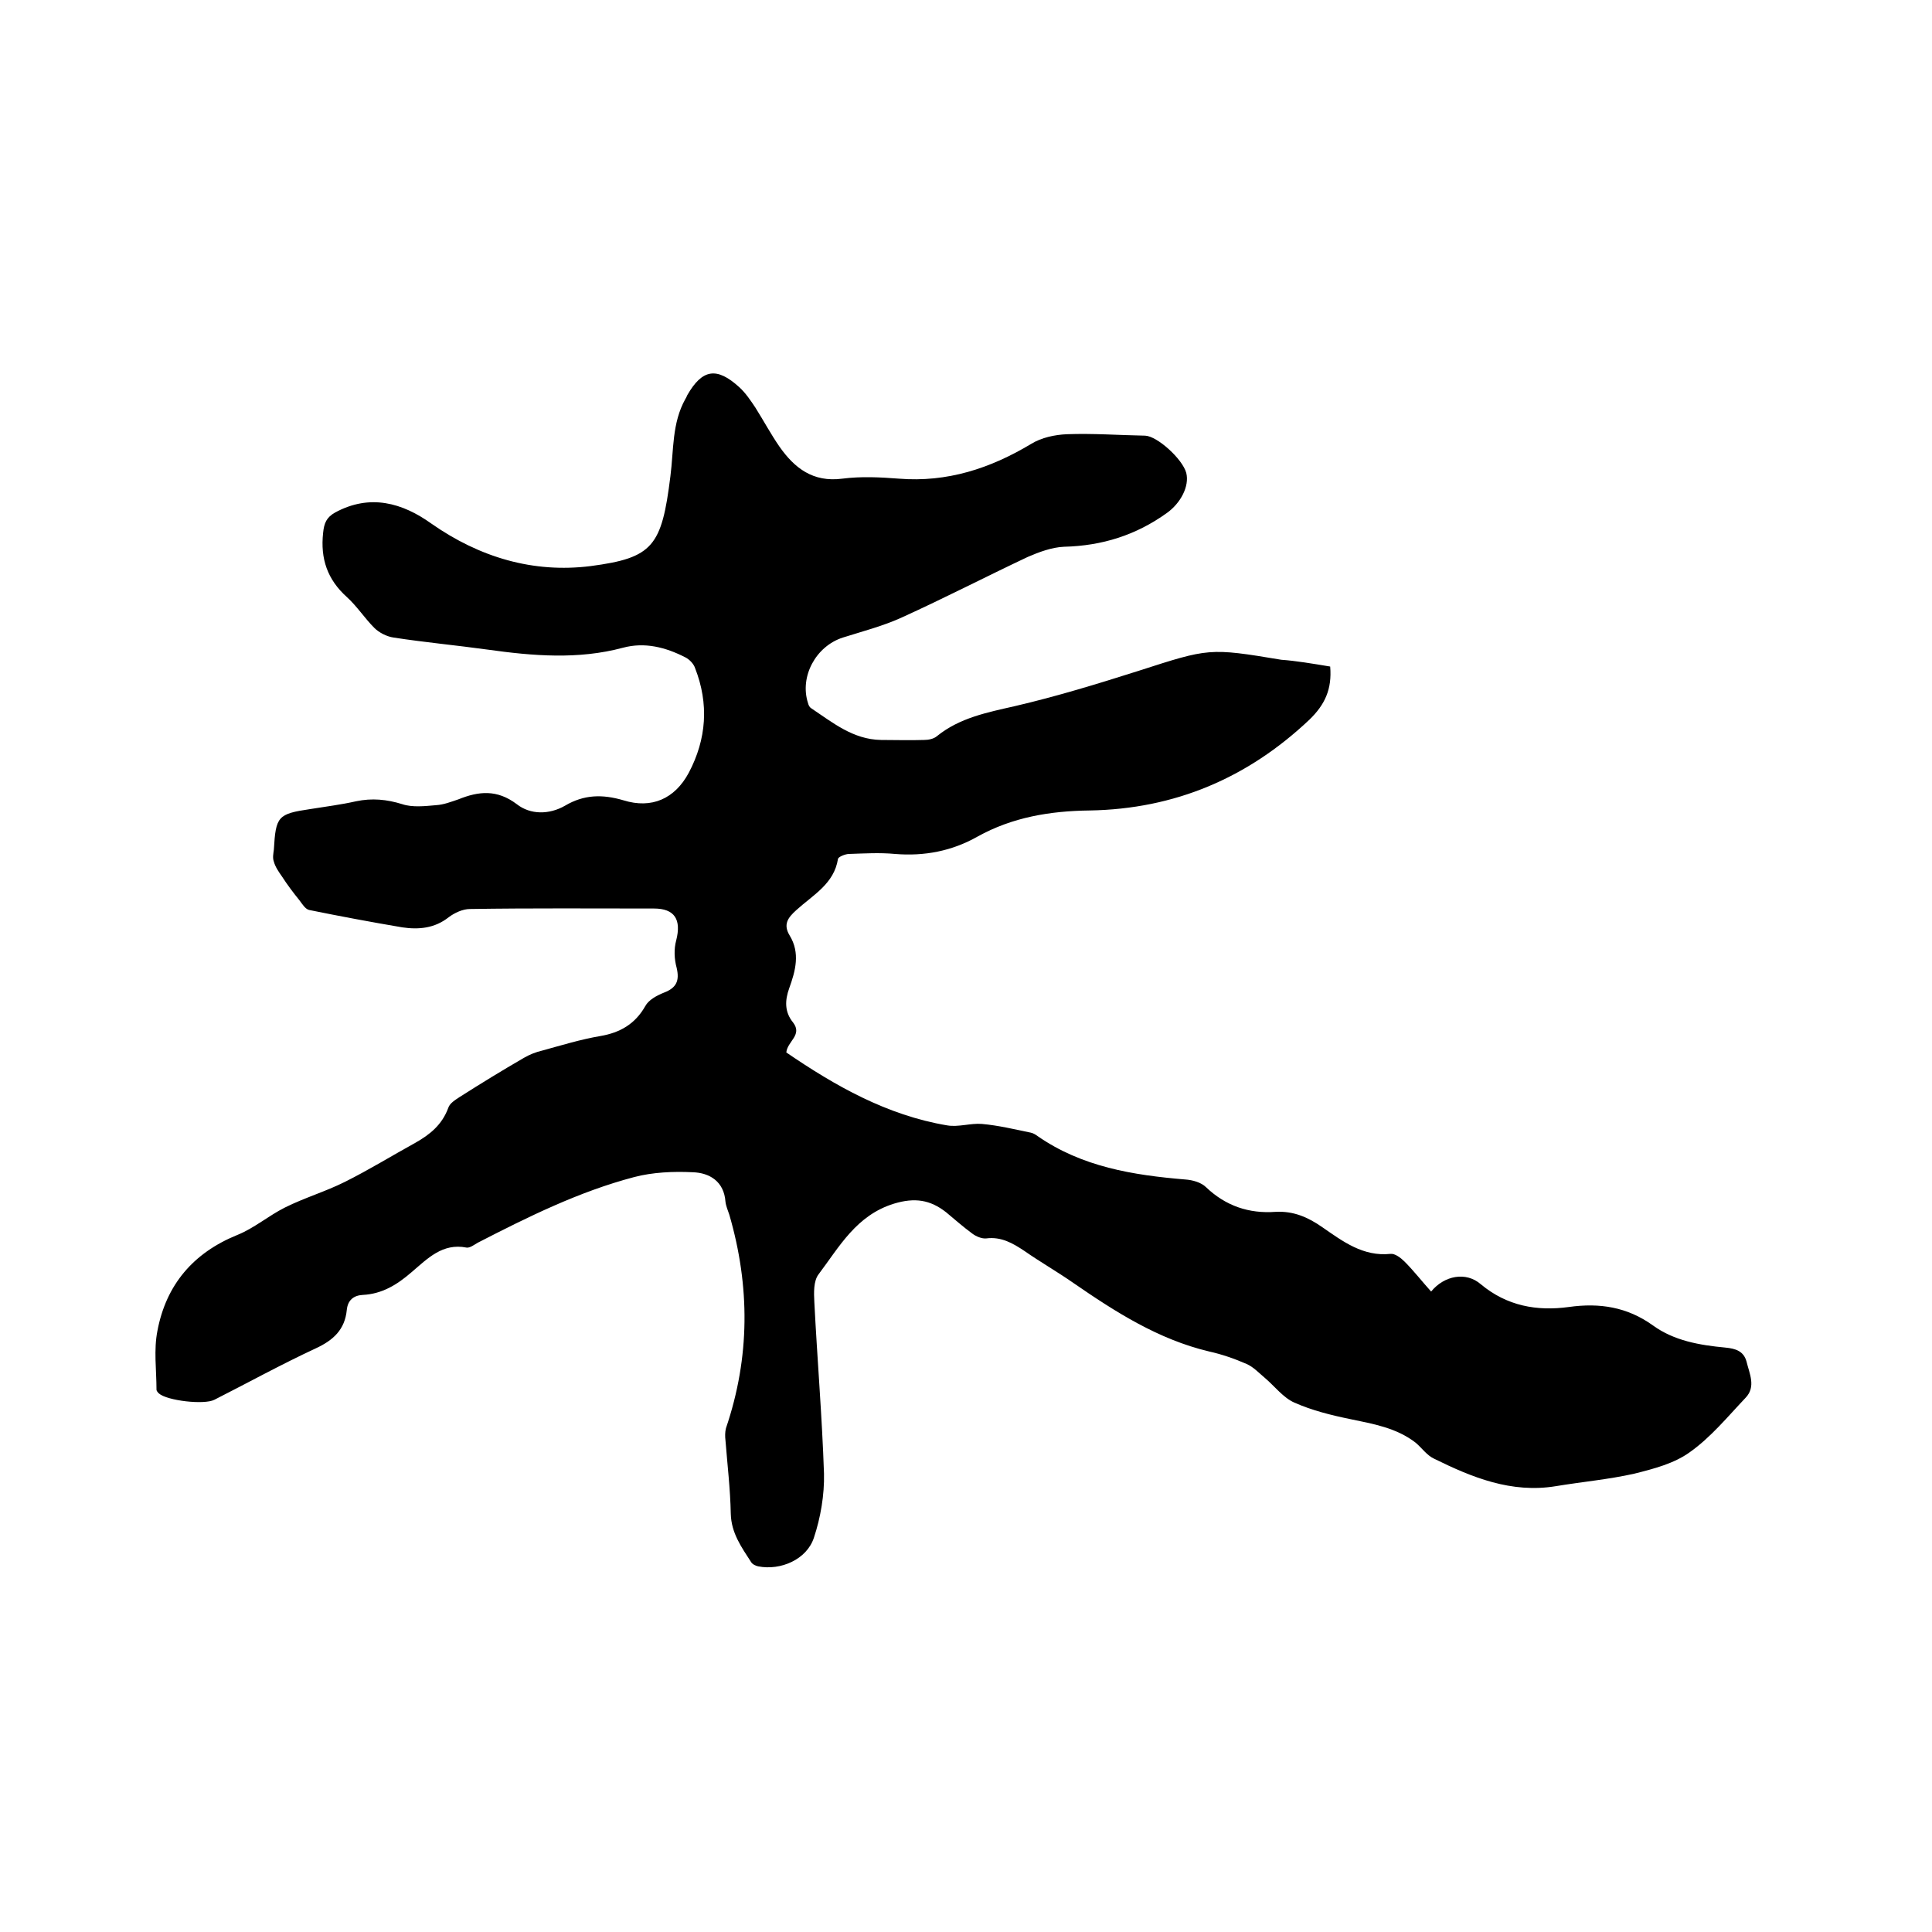 <svg enable-background="new 0 0 400 400" viewBox="0 0 400 400" xmlns="http://www.w3.org/2000/svg"><path d="m275.4 138c.4 4.7-1.1 7.9-4.3 11-12.8 12.1-27.9 18.5-45.5 18.8-8.2.1-16 1.4-23.2 5.4-5.3 3-11 4.1-17.1 3.6-3.2-.3-6.4-.1-9.5 0-.8 0-2.2.6-2.3 1-.8 5.2-5.2 7.5-8.6 10.6-1.8 1.6-2.8 3-1.4 5.3 2.2 3.6 1.2 7.3-.1 10.9-.9 2.5-1 4.9.8 7.1 2 2.6-1.2 3.9-1.4 6.2 10.1 6.9 20.8 13 33.3 15.1 2.3.4 4.9-.5 7.2-.3 3.4.3 6.7 1.1 10.1 1.8.5.1 1 .4 1.4.7 9.2 6.4 19.8 8.1 30.6 9 1.5.1 3.3.6 4.3 1.6 4.1 3.9 8.9 5.5 14.4 5.1 3.7-.2 6.7 1.1 9.7 3.2 4.2 2.9 8.4 6.1 14.1 5.5.9-.1 2.1.8 2.9 1.6 1.9 1.9 3.6 4.1 5.5 6.2 2.7-3.3 7.2-4.2 10.3-1.5 5.4 4.5 11.6 5.6 18.2 4.7 6.4-.9 12.1 0 17.4 3.8 4.4 3.2 9.7 4.1 15 4.6 2.1.2 3.8.7 4.4 2.9.6 2.5 2 5.2-.2 7.5-3.7 3.9-7.2 8.2-11.6 11.3-3.2 2.3-7.4 3.4-11.4 4.4-5.3 1.2-10.9 1.7-16.3 2.6-9.2 1.5-17.3-1.8-25.2-5.7-1.5-.7-2.5-2.2-3.8-3.3-4-3.1-8.8-3.9-13.6-4.9-3.9-.8-7.9-1.8-11.5-3.4-2.3-1-4.1-3.4-6.1-5.1-1.2-1-2.4-2.3-3.8-2.9-2.5-1.1-5.1-2-7.8-2.6-10.5-2.5-19.4-8.2-28.1-14.2-3.3-2.3-6.8-4.3-10.1-6.6-2.4-1.6-4.8-3-7.9-2.6-.9.1-2.1-.4-2.9-1-1.9-1.4-3.6-2.9-5.4-4.4-3.3-2.6-6.5-3.1-10.8-1.8-7.8 2.4-11.3 8.9-15.6 14.6-1.1 1.4-1 3.9-.9 5.8.6 11.8 1.6 23.6 2 35.5.1 4.4-.7 9.1-2.1 13.3-1.5 4.5-6.9 6.8-11.5 5.9-.5-.1-1.2-.4-1.5-.9-2-3.1-4.1-6-4.2-10-.1-5.1-.7-10.1-1.1-15.2-.1-.8-.1-1.7.1-2.5 5-14.7 5-29.4.7-44.2-.3-.9-.7-1.8-.8-2.7-.3-4.2-3.3-6-6.8-6.1-4-.2-8.3 0-12.1 1-11.4 3-21.9 8.2-32.4 13.6-.7.4-1.6 1.1-2.3 1-5-1-8.1 2.3-11.4 5.1-3 2.6-6.1 4.5-10.1 4.7-1.9.1-3.1 1.1-3.3 3.1-.4 4.1-2.8 6.3-6.5 8-7.1 3.3-14 7.1-20.9 10.6-2.1 1.1-9.8.2-11.5-1.3-.2-.2-.5-.5-.5-.8 0-4.1-.6-8.2.2-12.2 1.8-9.5 7.4-16.1 16.5-19.8 3.5-1.4 6.5-4 9.9-5.7 4-2 8.4-3.3 12.4-5.3 5-2.5 9.7-5.4 14.6-8.1 3-1.7 5.5-3.7 6.8-7.2.3-1 1.5-1.7 2.4-2.3 4.4-2.8 8.8-5.5 13.3-8.1 1.2-.7 2.5-1.2 3.8-1.5 4-1.1 7.9-2.3 12-3s7.2-2.5 9.3-6.2c.7-1.3 2.4-2.2 3.9-2.8 2.6-1 3.2-2.5 2.6-5.1-.5-1.8-.6-3.9-.1-5.7 1.1-4.3-.3-6.6-4.6-6.6-12.7 0-25.4-.1-38.1.1-1.5 0-3.2.8-4.4 1.7-2.9 2.3-6.2 2.6-9.6 2.1-6.5-1.1-12.9-2.3-19.3-3.6-.8-.2-1.4-1.2-2-2-1.3-1.6-2.5-3.2-3.6-4.9-.7-1-1.4-2-1.7-3.1-.3-.8-.1-1.7 0-2.5.4-6.9.8-7.4 7.6-8.4 3.1-.5 6.3-.9 9.4-1.6 3.3-.7 6.4-.4 9.6.6 2.1.7 4.7.4 7 .2 1.6-.1 3.1-.7 4.6-1.2 4.2-1.7 8-2.1 12.1 1 2.8 2.2 6.7 2.2 10 .3 3.9-2.3 7.7-2.4 12.1-1.1 5.8 1.8 10.6-.3 13.5-5.7 3.7-7 4.2-14.3 1.3-21.7-.3-.9-1.2-1.8-2-2.2-4.1-2.1-8.4-3.2-12.9-2-9.3 2.5-18.7 1.7-28 .4-6.5-.9-13-1.5-19.5-2.5-1.4-.2-3-1-4-2-2-2-3.6-4.5-5.7-6.4-4-3.6-5.5-7.9-4.9-13.3.2-2 .7-3.2 2.5-4.2 7.2-3.9 13.9-2 19.9 2.3 10 7 21.1 10.3 33 8.8 12.9-1.7 14.7-4.1 16.5-18.6.7-5.4.3-11 3.1-16 .2-.3.3-.6.4-.8 3.1-5.4 6.1-5.9 10.8-1.6 1.3 1.2 2.3 2.7 3.3 4.2 1.7 2.7 3.2 5.5 5 8.1 3.1 4.4 6.9 7.4 13 6.6 3.9-.5 7.8-.3 11.7 0 10 .8 18.9-2.1 27.4-7.2 2.1-1.3 4.9-1.9 7.4-2 5.4-.2 10.8.2 16.2.3 2.5.1 7.7 4.8 8.5 7.7.7 2.8-1.2 6.3-4 8.3-6.4 4.6-13.4 6.8-21.3 7-2.5.1-5.2 1.1-7.5 2.1-8.7 4.1-17.2 8.5-26 12.5-3.9 1.8-8.2 2.9-12.3 4.2-5.6 1.8-9 8.1-7.2 13.6.1.4.3.8.6 1 4.5 3 8.7 6.5 14.5 6.6 3 0 5.9.1 8.9 0 .9 0 2-.2 2.7-.8 4.7-3.8 10.4-4.9 16.1-6.2 8.6-2 17.1-4.6 25.6-7.3 14.6-4.7 14.6-4.8 29.6-2.3 2.9.2 6.5.8 10.1 1.4z"/></svg>